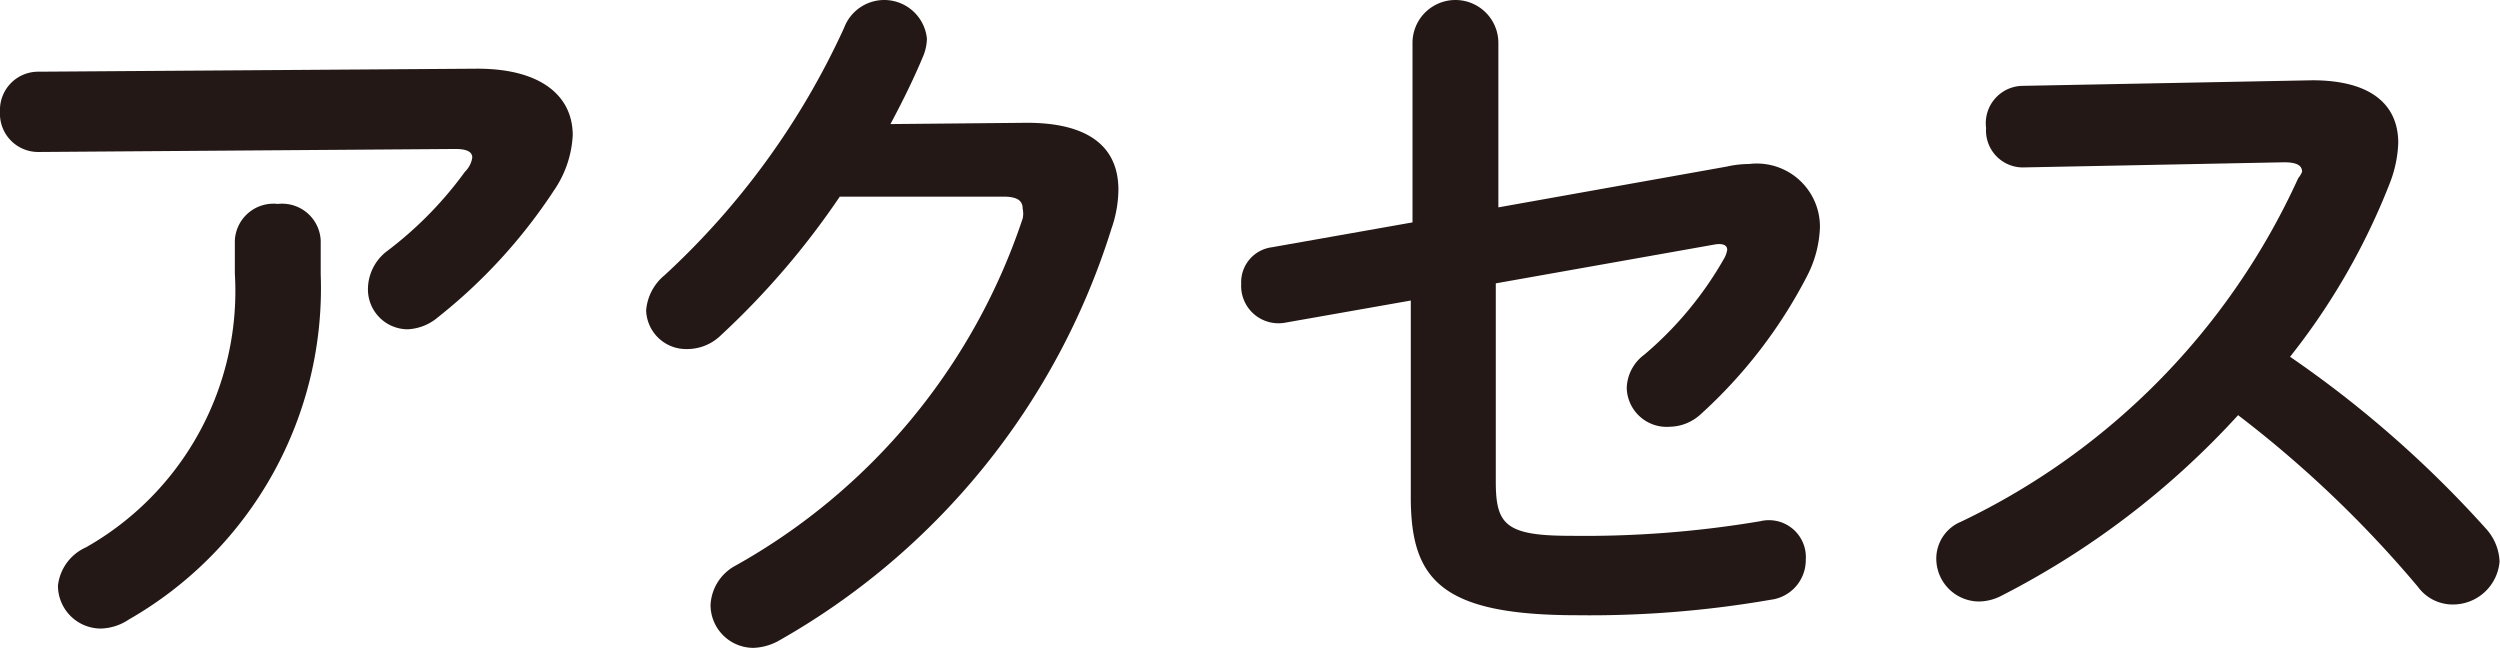 <svg xmlns="http://www.w3.org/2000/svg" width="58.23" height="15.09" viewBox="0 0 58.23 15.09">
  <defs>
    <style>
      .cls-1 {
        fill: #231815;
      }
    </style>
  </defs>
  <g id="レイヤー_2" data-name="レイヤー 2">
    <g id="コンテンツ上">
      <g>
        <path class="cls-1" d="M11.12,1.6c1.49,0,2.22.64,2.22,1.55a2.49,2.49,0,0,1-.44,1.29,12.51,12.51,0,0,1-2.7,2.95,1.17,1.17,0,0,1-.71.28.93.93,0,0,1-.92-.94A1.12,1.12,0,0,1,9,5.86,8.76,8.76,0,0,0,10.83,4,.58.58,0,0,0,11,3.67c0-.13-.12-.2-.39-.2L.9,3.54A.89.89,0,0,1,0,2.6a.89.89,0,0,1,.9-.93Zm-5.65,4a.9.9,0,0,1,1-.85.9.9,0,0,1,1,.85v.79A8.89,8.89,0,0,1,3,14.43a1.22,1.22,0,0,1-.65.21,1,1,0,0,1-1-1A1.11,1.11,0,0,1,2,12.75,6.86,6.86,0,0,0,5.47,6.37Z"/>
        <path class="cls-1" d="M23.92,2.86c1.41,0,2.13.54,2.13,1.56a2.81,2.81,0,0,1-.16.9,16.76,16.76,0,0,1-7.78,9.62,1.31,1.31,0,0,1-.56.15,1,1,0,0,1-1-1,1.1,1.1,0,0,1,.59-.92,14.51,14.51,0,0,0,6.68-8.08.53.53,0,0,0,0-.23c0-.19-.13-.28-.45-.28l-3.81,0a18.53,18.53,0,0,1-2.77,3.23,1.12,1.12,0,0,1-.79.32.93.93,0,0,1-.95-.9,1.18,1.18,0,0,1,.43-.82A18,18,0,0,0,19.66.65,1,1,0,0,1,20.59,0a1,1,0,0,1,1,.9,1.13,1.13,0,0,1-.08.39c-.22.53-.48,1.06-.77,1.6Z"/>
        <path class="cls-1" d="M40.22,3.88a2.37,2.37,0,0,1,.52-.06,1.47,1.47,0,0,1,1.65,1.47,2.66,2.66,0,0,1-.3,1.14A11.39,11.39,0,0,1,39.6,9.66a1.09,1.09,0,0,1-.71.28.93.93,0,0,1-1-.9,1,1,0,0,1,.41-.78A8.3,8.3,0,0,0,40.17,6a.62.62,0,0,0,.06-.18c0-.12-.12-.16-.32-.12l-5.07.9v4.62c0,1,.23,1.26,1.74,1.26A24.57,24.57,0,0,0,41,12.14a.86.86,0,0,1,1.06.9.93.93,0,0,1-.82.93,24.56,24.56,0,0,1-4.5.36c-3.18,0-3.88-.83-3.88-2.75V7l-2.95.52a.87.87,0,0,1-1-.91.82.82,0,0,1,.71-.85l3.28-.58V1a1,1,0,0,1,2,0V4.83Z"/>
        <path class="cls-1" d="M53.86,1.87c1.33,0,2,.54,2,1.46a2.85,2.85,0,0,1-.19.92,15.67,15.67,0,0,1-2.33,4.06,25.55,25.55,0,0,1,4.56,4,1.21,1.21,0,0,1,.32.77,1.09,1.09,0,0,1-1.09,1,1,1,0,0,1-.81-.41,26.39,26.39,0,0,0-4.19-4,19.43,19.43,0,0,1-5.54,4.22,1.17,1.17,0,0,1-.49.12,1,1,0,0,1-1-1,.93.93,0,0,1,.58-.86,16.38,16.38,0,0,0,7.85-8A.52.52,0,0,0,53.62,4c0-.15-.13-.22-.42-.22l-6.09.12a.86.86,0,0,1-.85-.92A.87.87,0,0,1,47.09,2Z"/>
      </g>
    </g>
  </g>
</svg>
